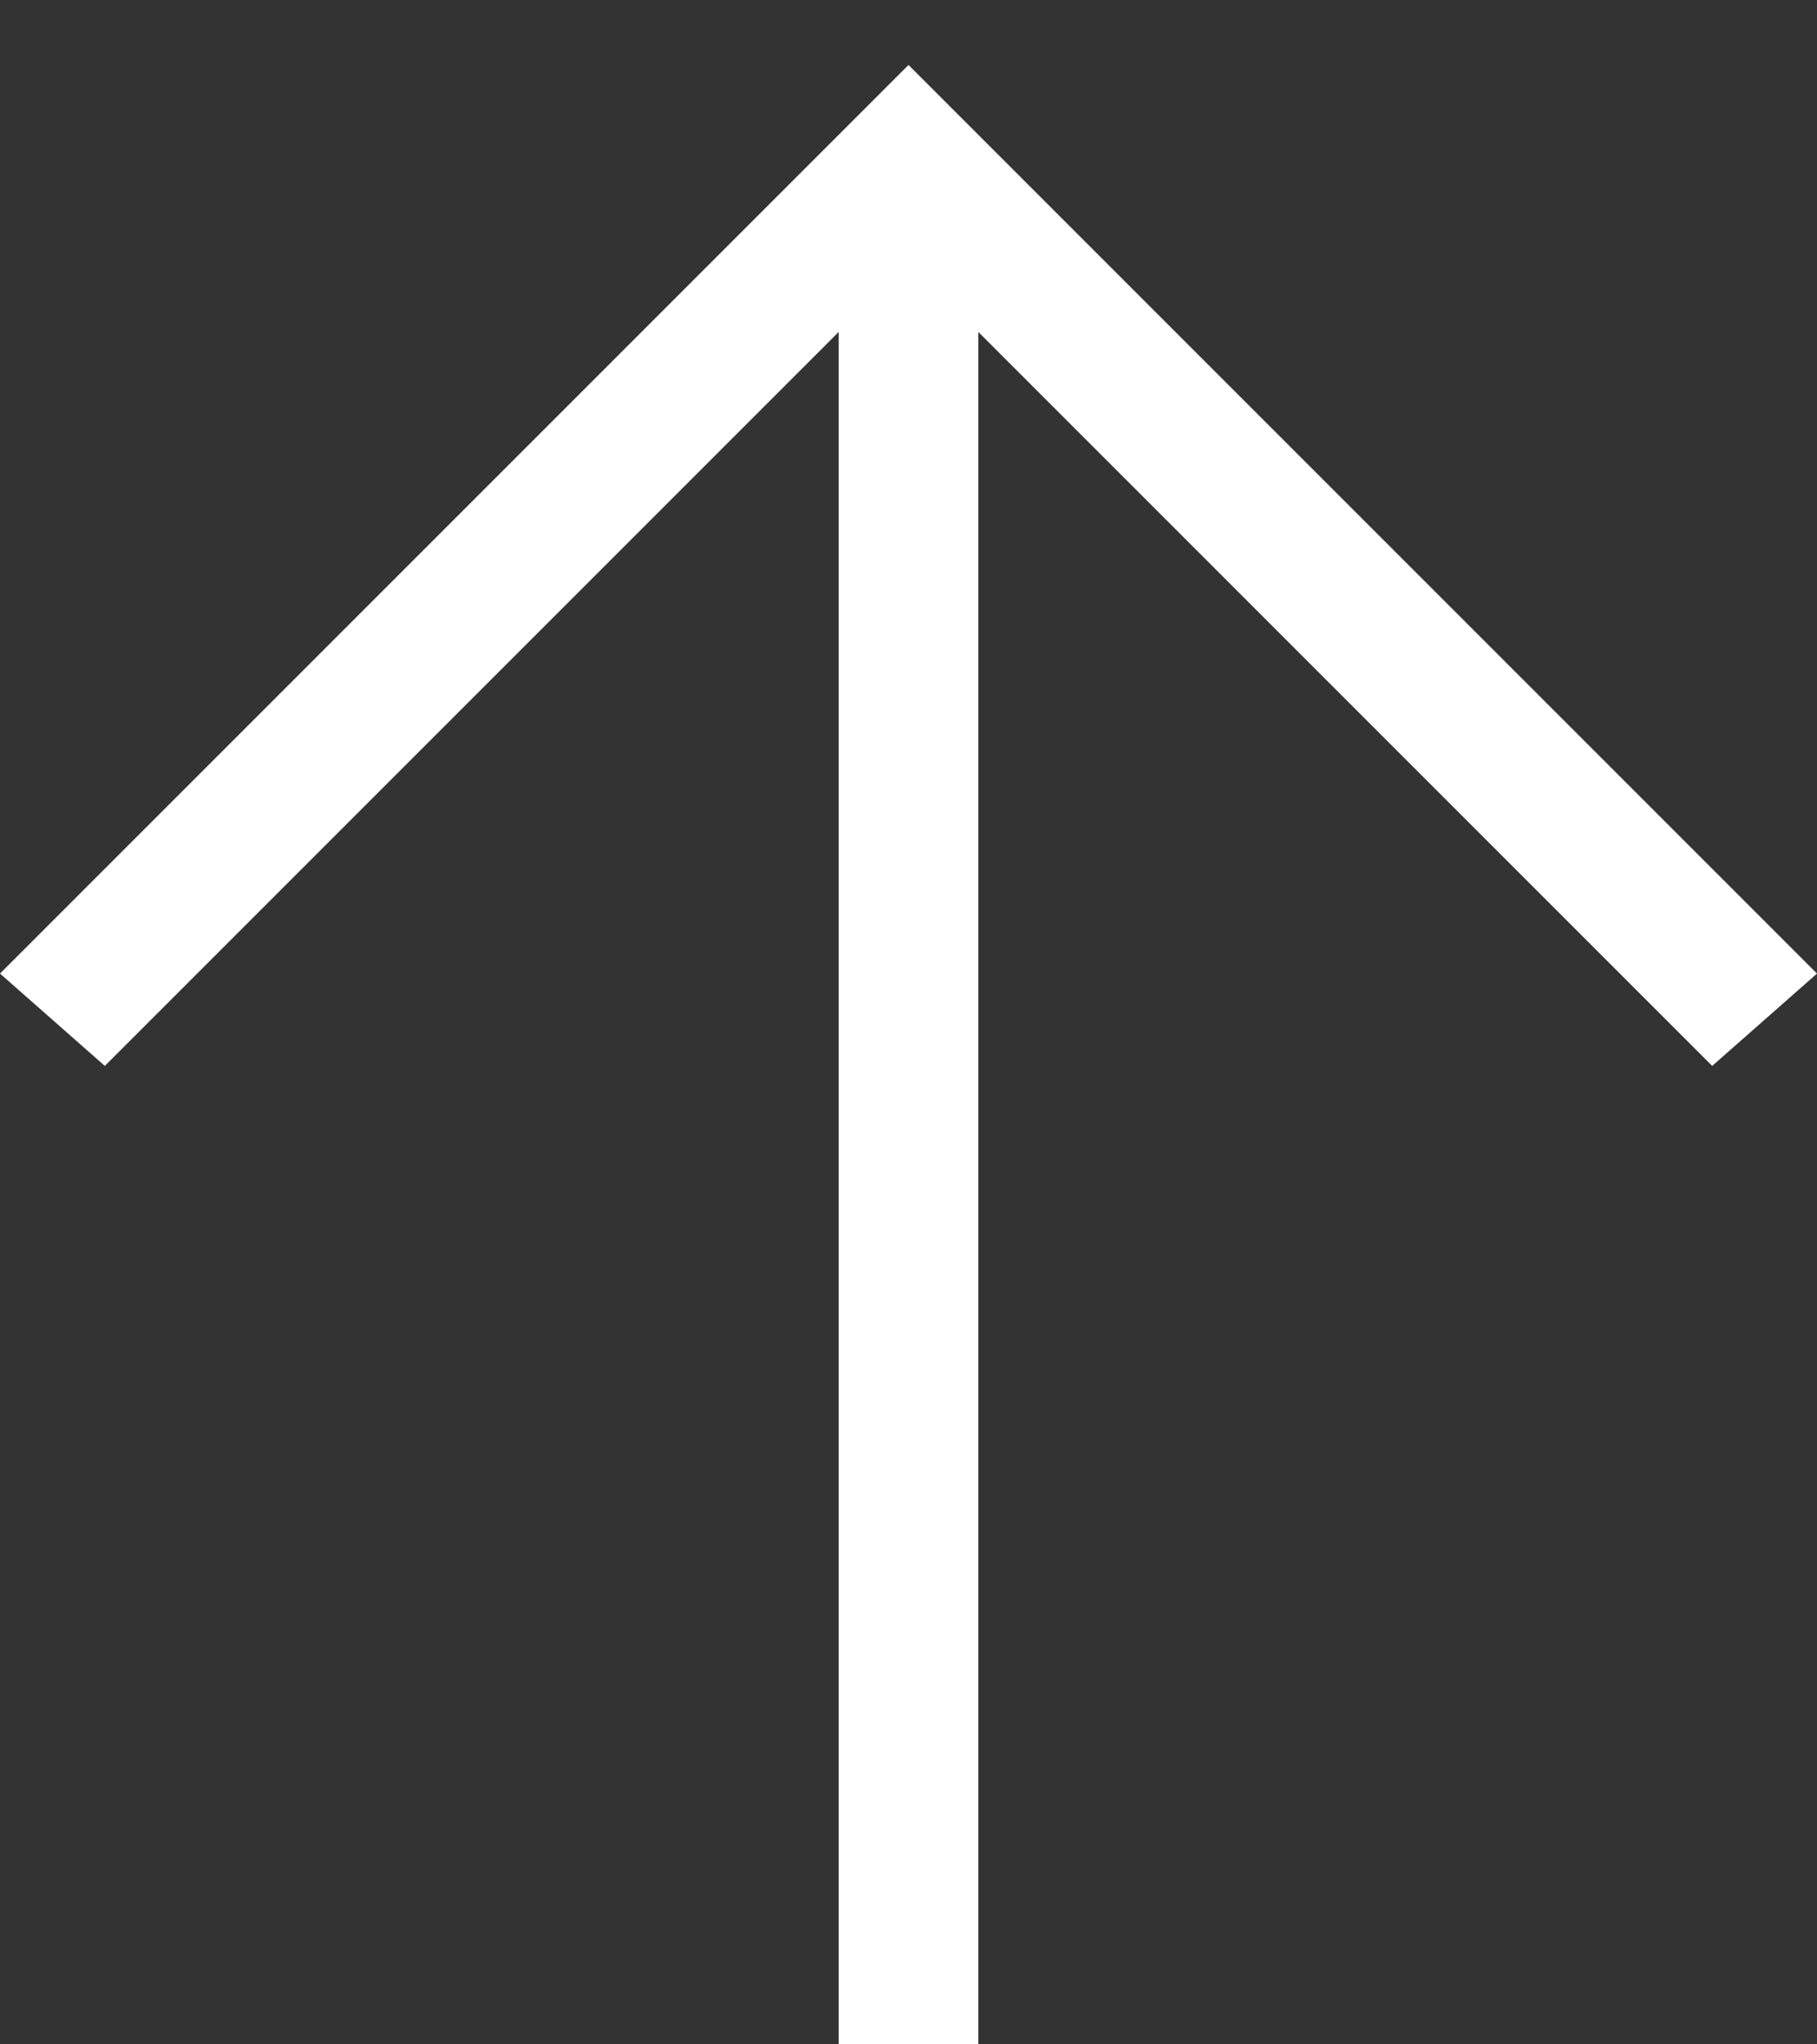 <svg width="16" height="18" viewBox="0 0 16 18" fill="none" xmlns="http://www.w3.org/2000/svg">
<rect x="0" y="0" width="16" height="18" fill="#333333" stroke="none"/>
<path d="M8.615 18V2.923L15.077 9.385L16 8.572L8 0.572L0 8.572L0.923 9.385L7.385 2.923V18H8.615Z" fill="white"/>
</svg>
